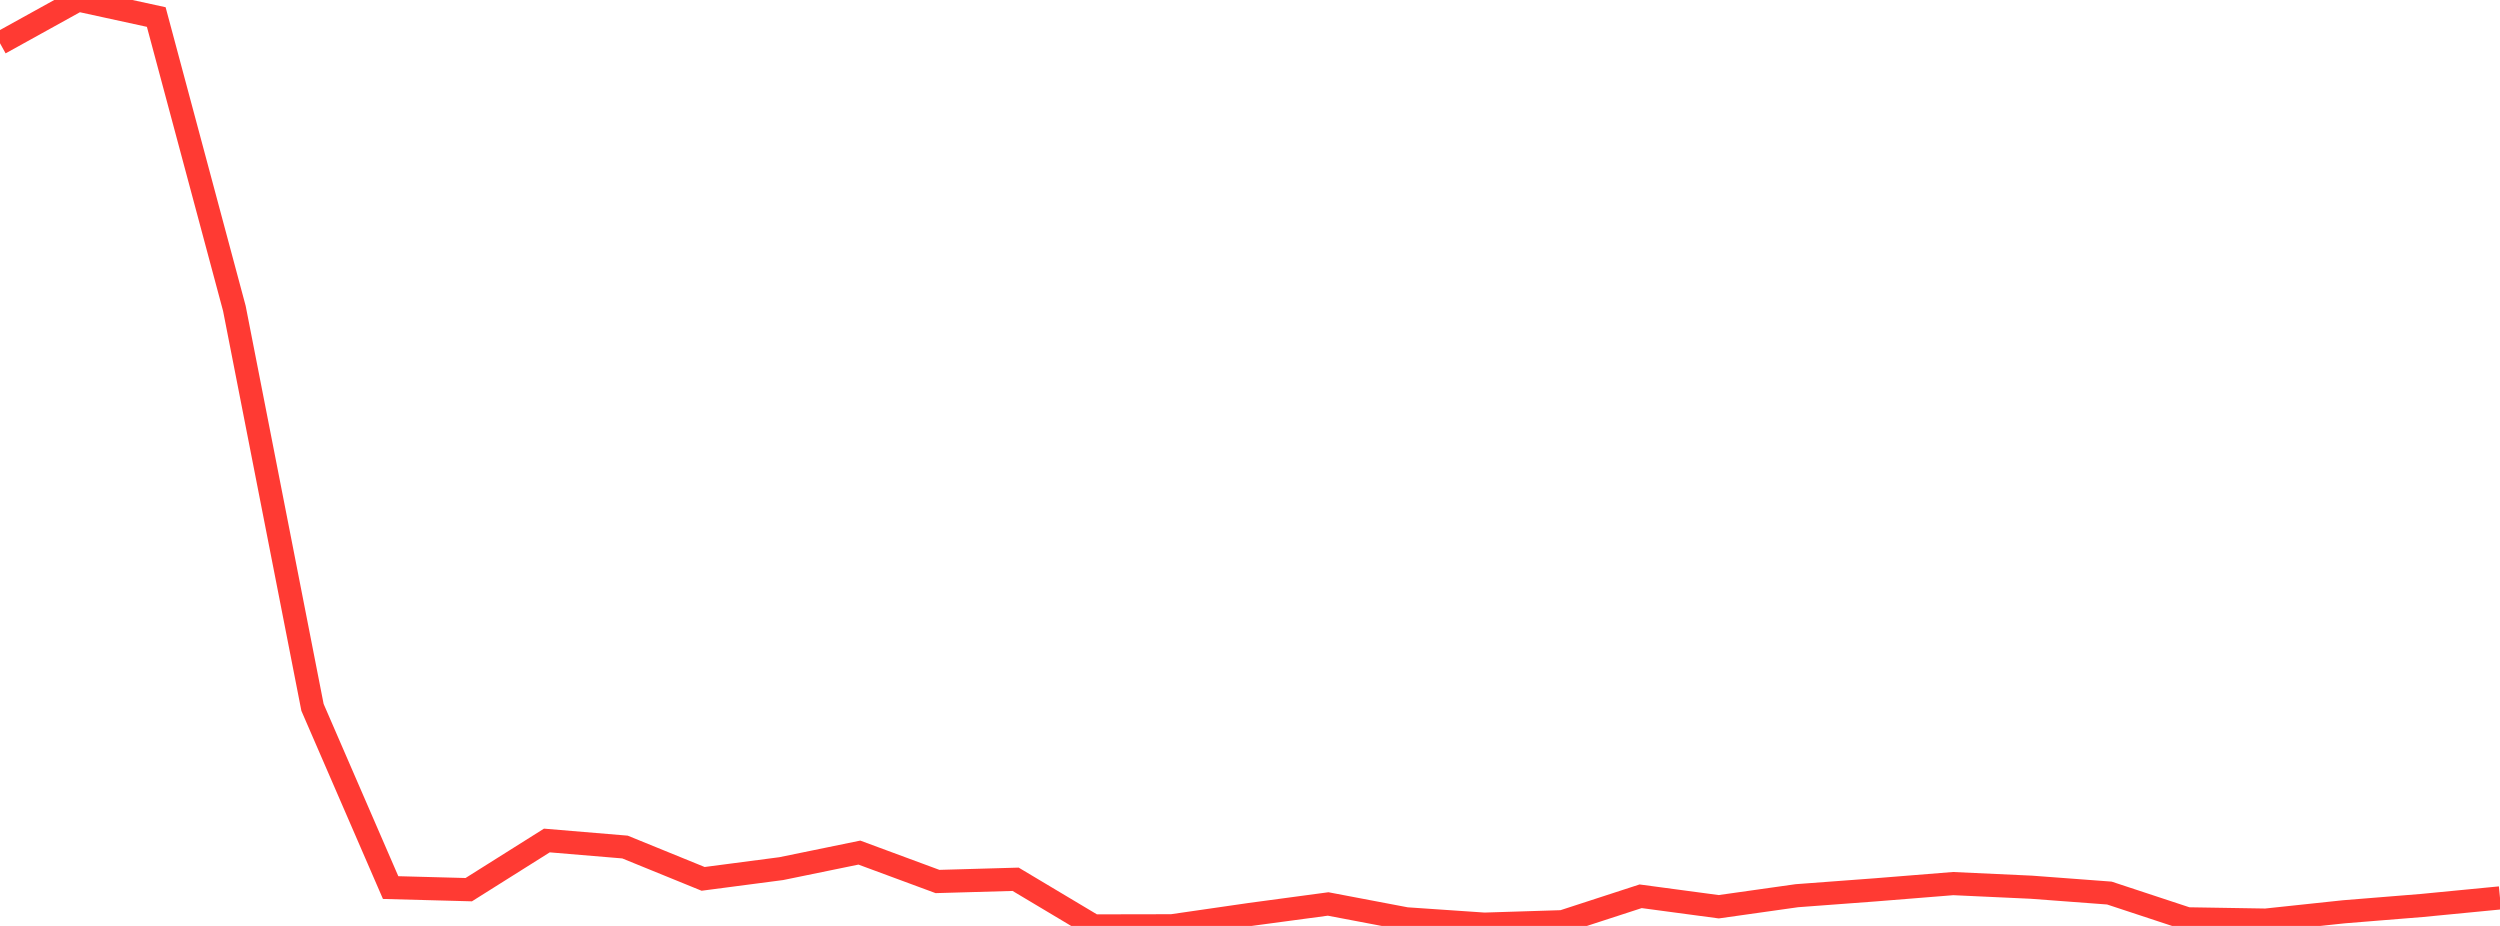 <?xml version="1.0" standalone="no"?>
<!DOCTYPE svg PUBLIC "-//W3C//DTD SVG 1.1//EN" "http://www.w3.org/Graphics/SVG/1.1/DTD/svg11.dtd">

<svg width="135" height="50" viewBox="0 0 135 50" preserveAspectRatio="none" 
  xmlns="http://www.w3.org/2000/svg"
  xmlns:xlink="http://www.w3.org/1999/xlink">


<polyline points="0.0, 2.335 4.219, 0.0 8.438, 0.92 12.656, 16.656 16.875, 38.198 21.094, 47.929 25.312, 48.042 29.531, 45.387 33.75, 45.74 37.969, 47.459 42.188, 46.906 46.406, 46.04 50.625, 47.601 54.844, 47.481 59.062, 50.0 63.281, 49.992 67.5, 49.381 71.719, 48.814 75.938, 49.616 80.156, 49.904 84.375, 49.772 88.594, 48.399 92.812, 48.964 97.031, 48.368 101.25, 48.053 105.469, 47.714 109.688, 47.909 113.906, 48.225 118.125, 49.617 122.344, 49.686 126.562, 49.237 130.781, 48.896 135.0, 48.487" fill="none" stroke="#ff3a33" stroke-width="1.25"/>

</svg>